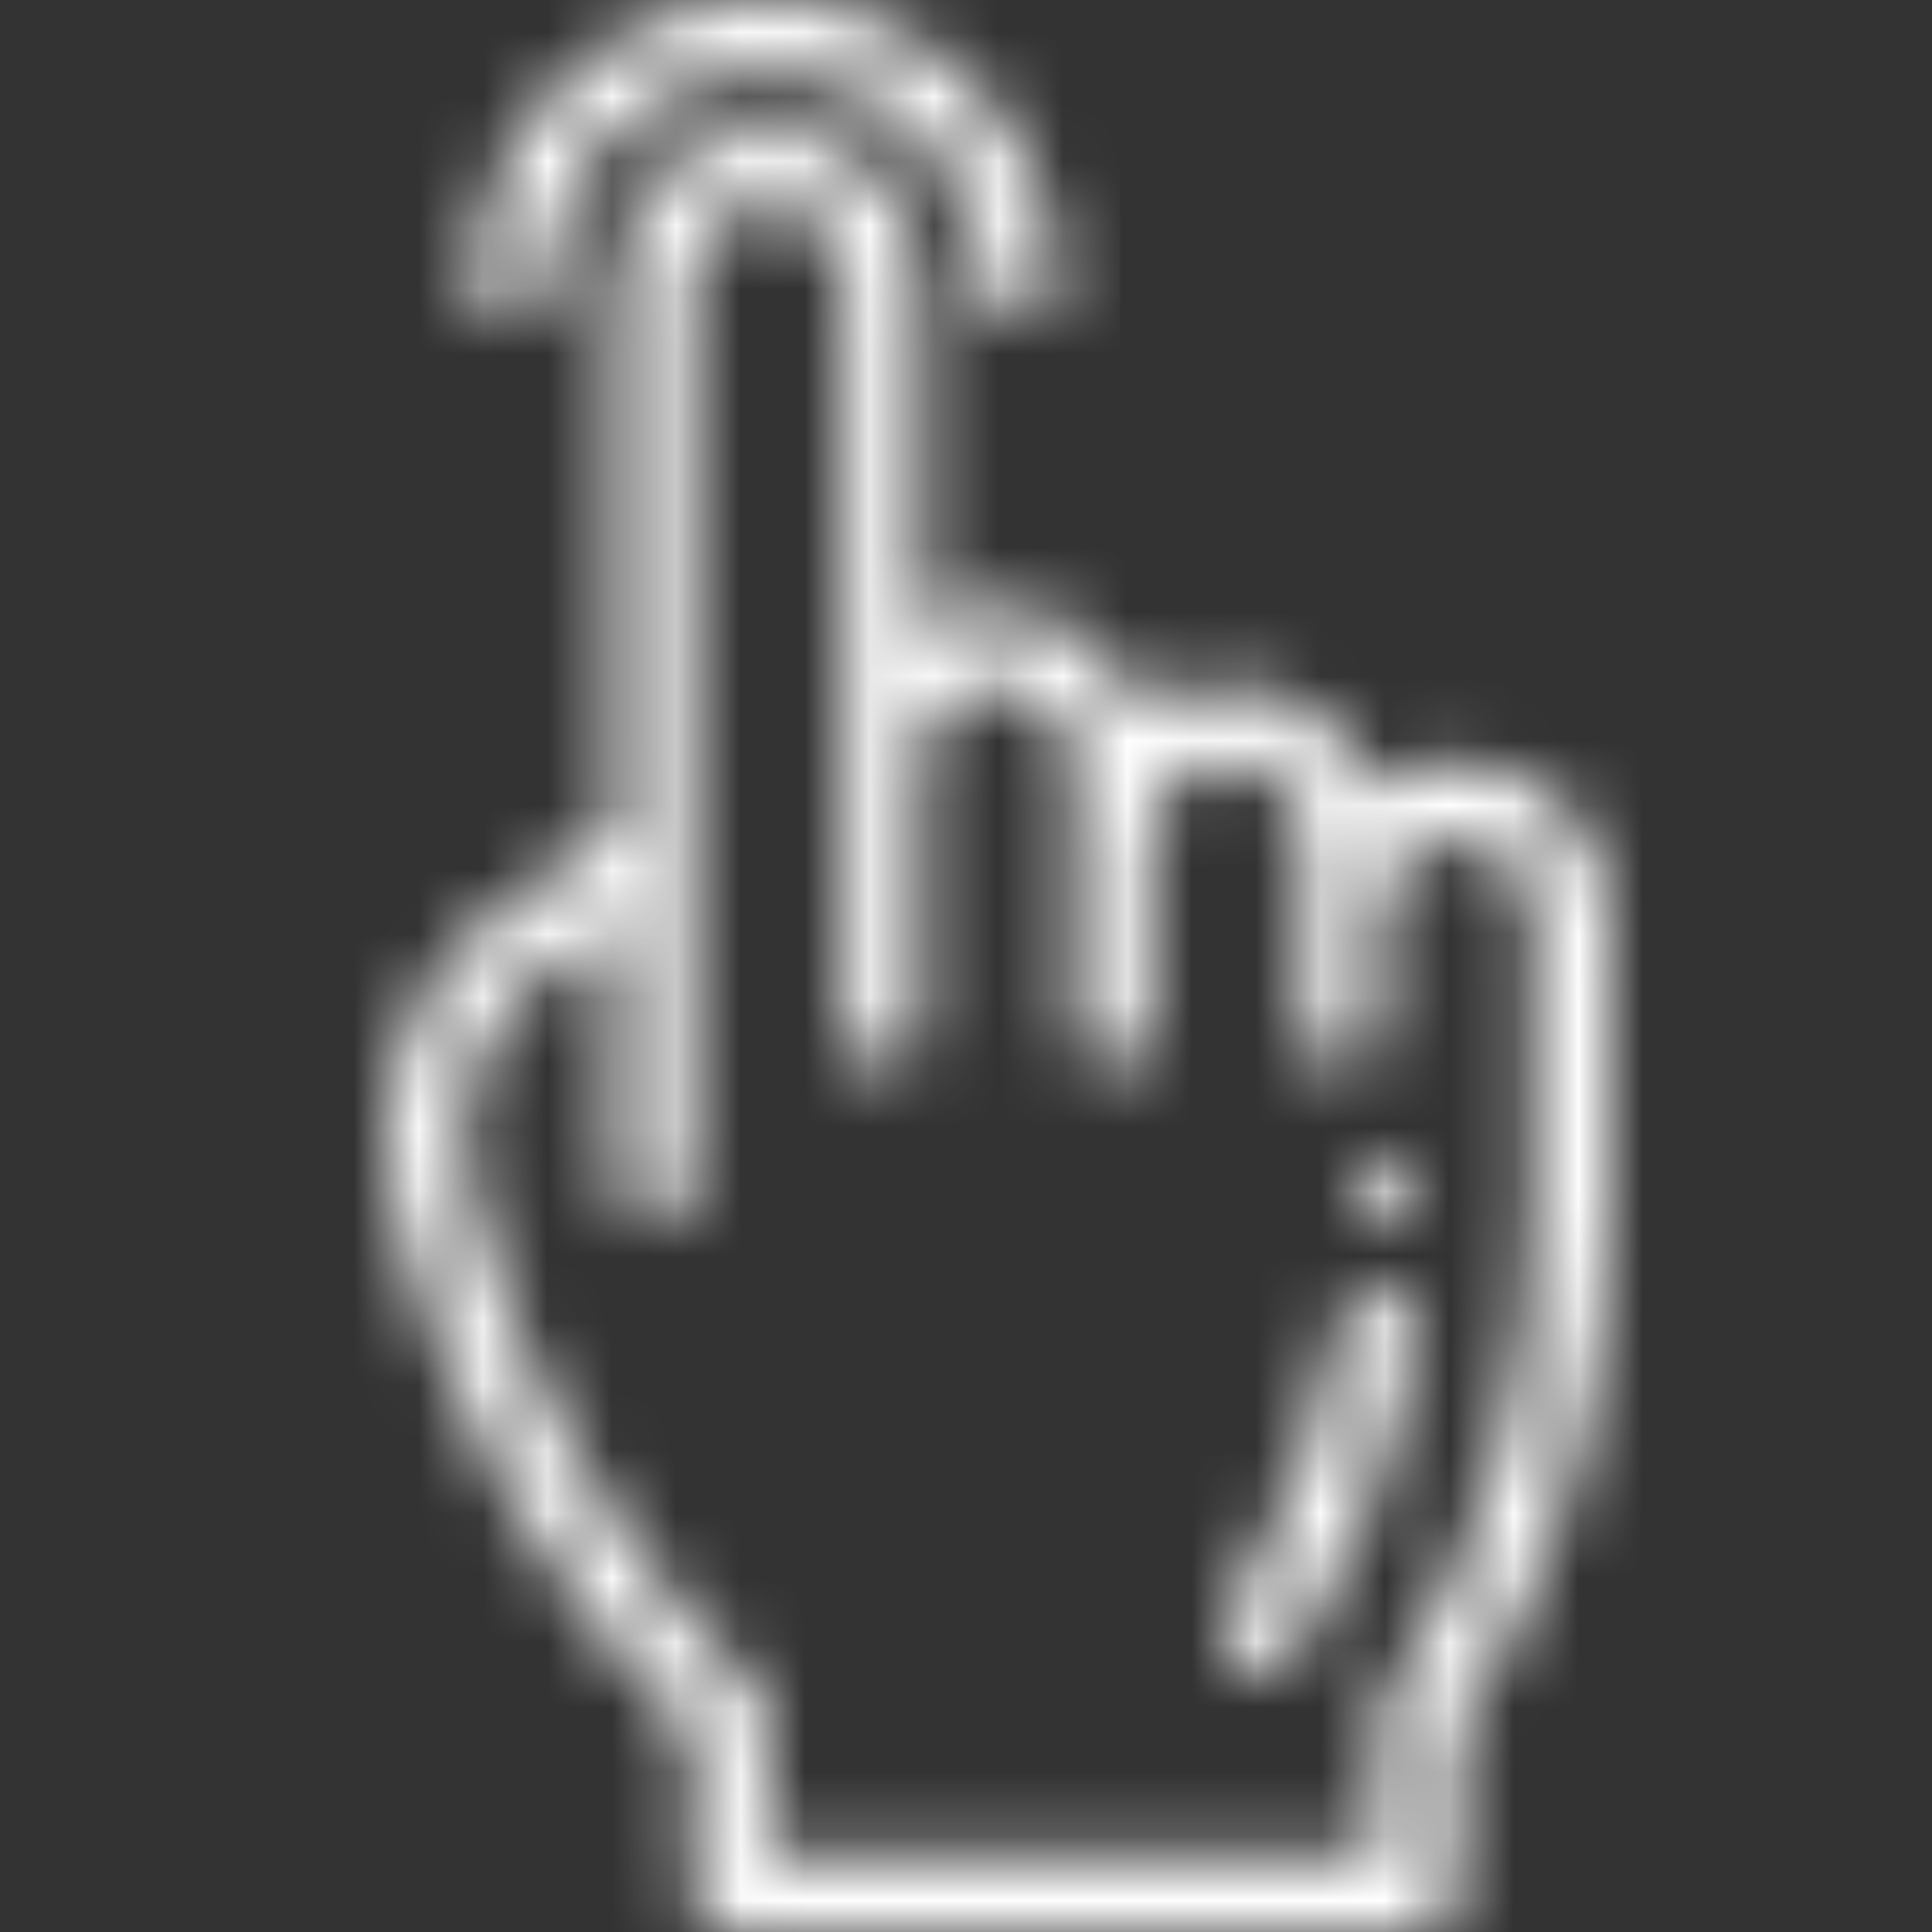 <?xml version="1.0" encoding="UTF-8"?>
<svg xmlns="http://www.w3.org/2000/svg" width="30" height="30" viewBox="0 0 30 30" fill="none">
  <rect x="0" y="0" width="30" height="30" fill="#333333" stroke="none"/>
  <mask id="mask0_2159_2198" style="mask-type:luminance" maskUnits="userSpaceOnUse" x="20" y="18" width="2" height="2">
    <path d="M21.498 19.006C21.774 19.006 21.998 18.782 21.998 18.506C21.998 18.23 21.774 18.006 21.498 18.006C21.221 18.006 20.998 18.23 20.998 18.506C20.998 18.782 21.221 19.006 21.498 19.006Z" fill="white"></path>
  </mask>
  <g mask="url(#mask0_2159_2198)">
    <path d="M22.998 17.006H19.997V20.007H22.998V17.006Z" fill="white"></path>
  </g>
  <mask id="mask1_2159_2198" style="mask-type:luminance" maskUnits="userSpaceOnUse" x="6" y="2" width="19" height="28">
    <path d="M8.594 14.984L9.554 14.344V18.375C9.554 18.706 9.824 18.966 10.144 18.966C10.464 18.966 10.734 18.696 10.734 18.375V4.371C10.734 3.721 11.264 3.18 11.925 3.18C12.585 3.18 13.115 3.711 13.115 4.371V16.005C13.115 16.335 13.385 16.595 13.705 16.595C14.025 16.595 14.296 16.325 14.296 16.005V11.853C14.296 11.193 14.826 10.663 15.486 10.663C16.146 10.663 16.676 11.193 16.676 11.853V16.005C16.676 16.335 16.946 16.595 17.267 16.595C17.587 16.595 17.857 16.325 17.857 16.005V13.034C17.857 12.383 18.387 11.843 19.047 11.843C19.707 11.843 20.238 12.373 20.238 13.034V16.005C20.238 16.335 20.508 16.595 20.828 16.595C21.148 16.595 21.418 16.325 21.418 16.005V14.224C21.418 13.574 21.948 13.034 22.608 13.034C23.268 13.034 23.799 13.564 23.799 14.224V18.846C23.799 21.506 23.018 24.117 21.518 26.358C21.458 26.458 21.418 26.568 21.418 26.688V28.829H11.935V26.688C11.935 26.528 11.875 26.378 11.765 26.268C11.635 26.128 10.154 24.798 8.884 22.517C8.153 21.216 7.613 19.816 7.273 18.355C6.973 17.075 7.503 15.715 8.604 14.984H8.594ZM6.103 18.625C6.473 20.186 7.053 21.687 7.833 23.087C8.614 24.488 9.584 25.778 10.724 26.908L10.744 26.928V29.409C10.744 29.739 11.014 29.999 11.335 29.999H22.028C22.358 29.999 22.618 29.729 22.618 29.409V26.858C24.159 24.488 24.989 21.707 24.989 18.846V14.224C24.989 12.914 23.919 11.853 22.618 11.853C22.128 11.853 21.678 12.003 21.298 12.253C20.978 11.333 20.087 10.663 19.057 10.663C18.567 10.663 18.117 10.813 17.737 11.063C17.417 10.143 16.526 9.472 15.496 9.472C15.076 9.472 14.666 9.583 14.306 9.793V4.371C14.306 3.06 13.245 2 11.935 2C10.624 2 9.564 3.06 9.564 4.371V12.914L7.943 13.994C6.433 14.994 5.703 16.855 6.113 18.616L6.103 18.625Z" fill="white"></path>
  </mask>
  <g mask="url(#mask1_2159_2198)">
    <path d="M26 1H4.993V31.01H26V1Z" fill="white"></path>
  </g>
  <mask id="mask2_2159_2198" style="mask-type:luminance" maskUnits="userSpaceOnUse" x="18" y="20" width="4" height="7">
    <path d="M19.257 25.909C19.527 26.099 19.898 26.019 20.078 25.739C21.058 24.208 21.698 22.528 21.988 20.717C22.038 20.387 21.818 20.067 21.498 20.017C21.178 19.967 20.868 20.187 20.818 20.527C20.558 22.158 19.978 23.678 19.097 25.058C18.917 25.339 18.987 25.719 19.257 25.909Z" fill="white"></path>
  </mask>
  <g mask="url(#mask2_2159_2198)">
    <path d="M23.049 18.957H17.917V27.09H23.049V18.957Z" fill="white"></path>
  </g>
  <mask id="mask3_2159_2198" style="mask-type:luminance" maskUnits="userSpaceOnUse" x="7" y="0" width="10" height="6">
    <path d="M7.953 5.002C8.263 5.002 8.513 4.752 8.513 4.441C8.513 2.601 10.024 1.11 11.895 1.11C13.765 1.11 15.276 2.611 15.276 4.441C15.276 4.752 15.526 5.002 15.836 5.002C16.146 5.002 16.396 4.752 16.396 4.441C16.396 1.991 14.375 0 11.895 0C9.414 0 7.393 1.991 7.393 4.441C7.393 4.752 7.643 5.002 7.953 5.002Z" fill="white"></path>
  </mask>
  <g mask="url(#mask3_2159_2198)">
    <path d="M17.396 -1H6.393V6.002H17.396V-1Z" fill="white"></path>
  </g>
</svg>
